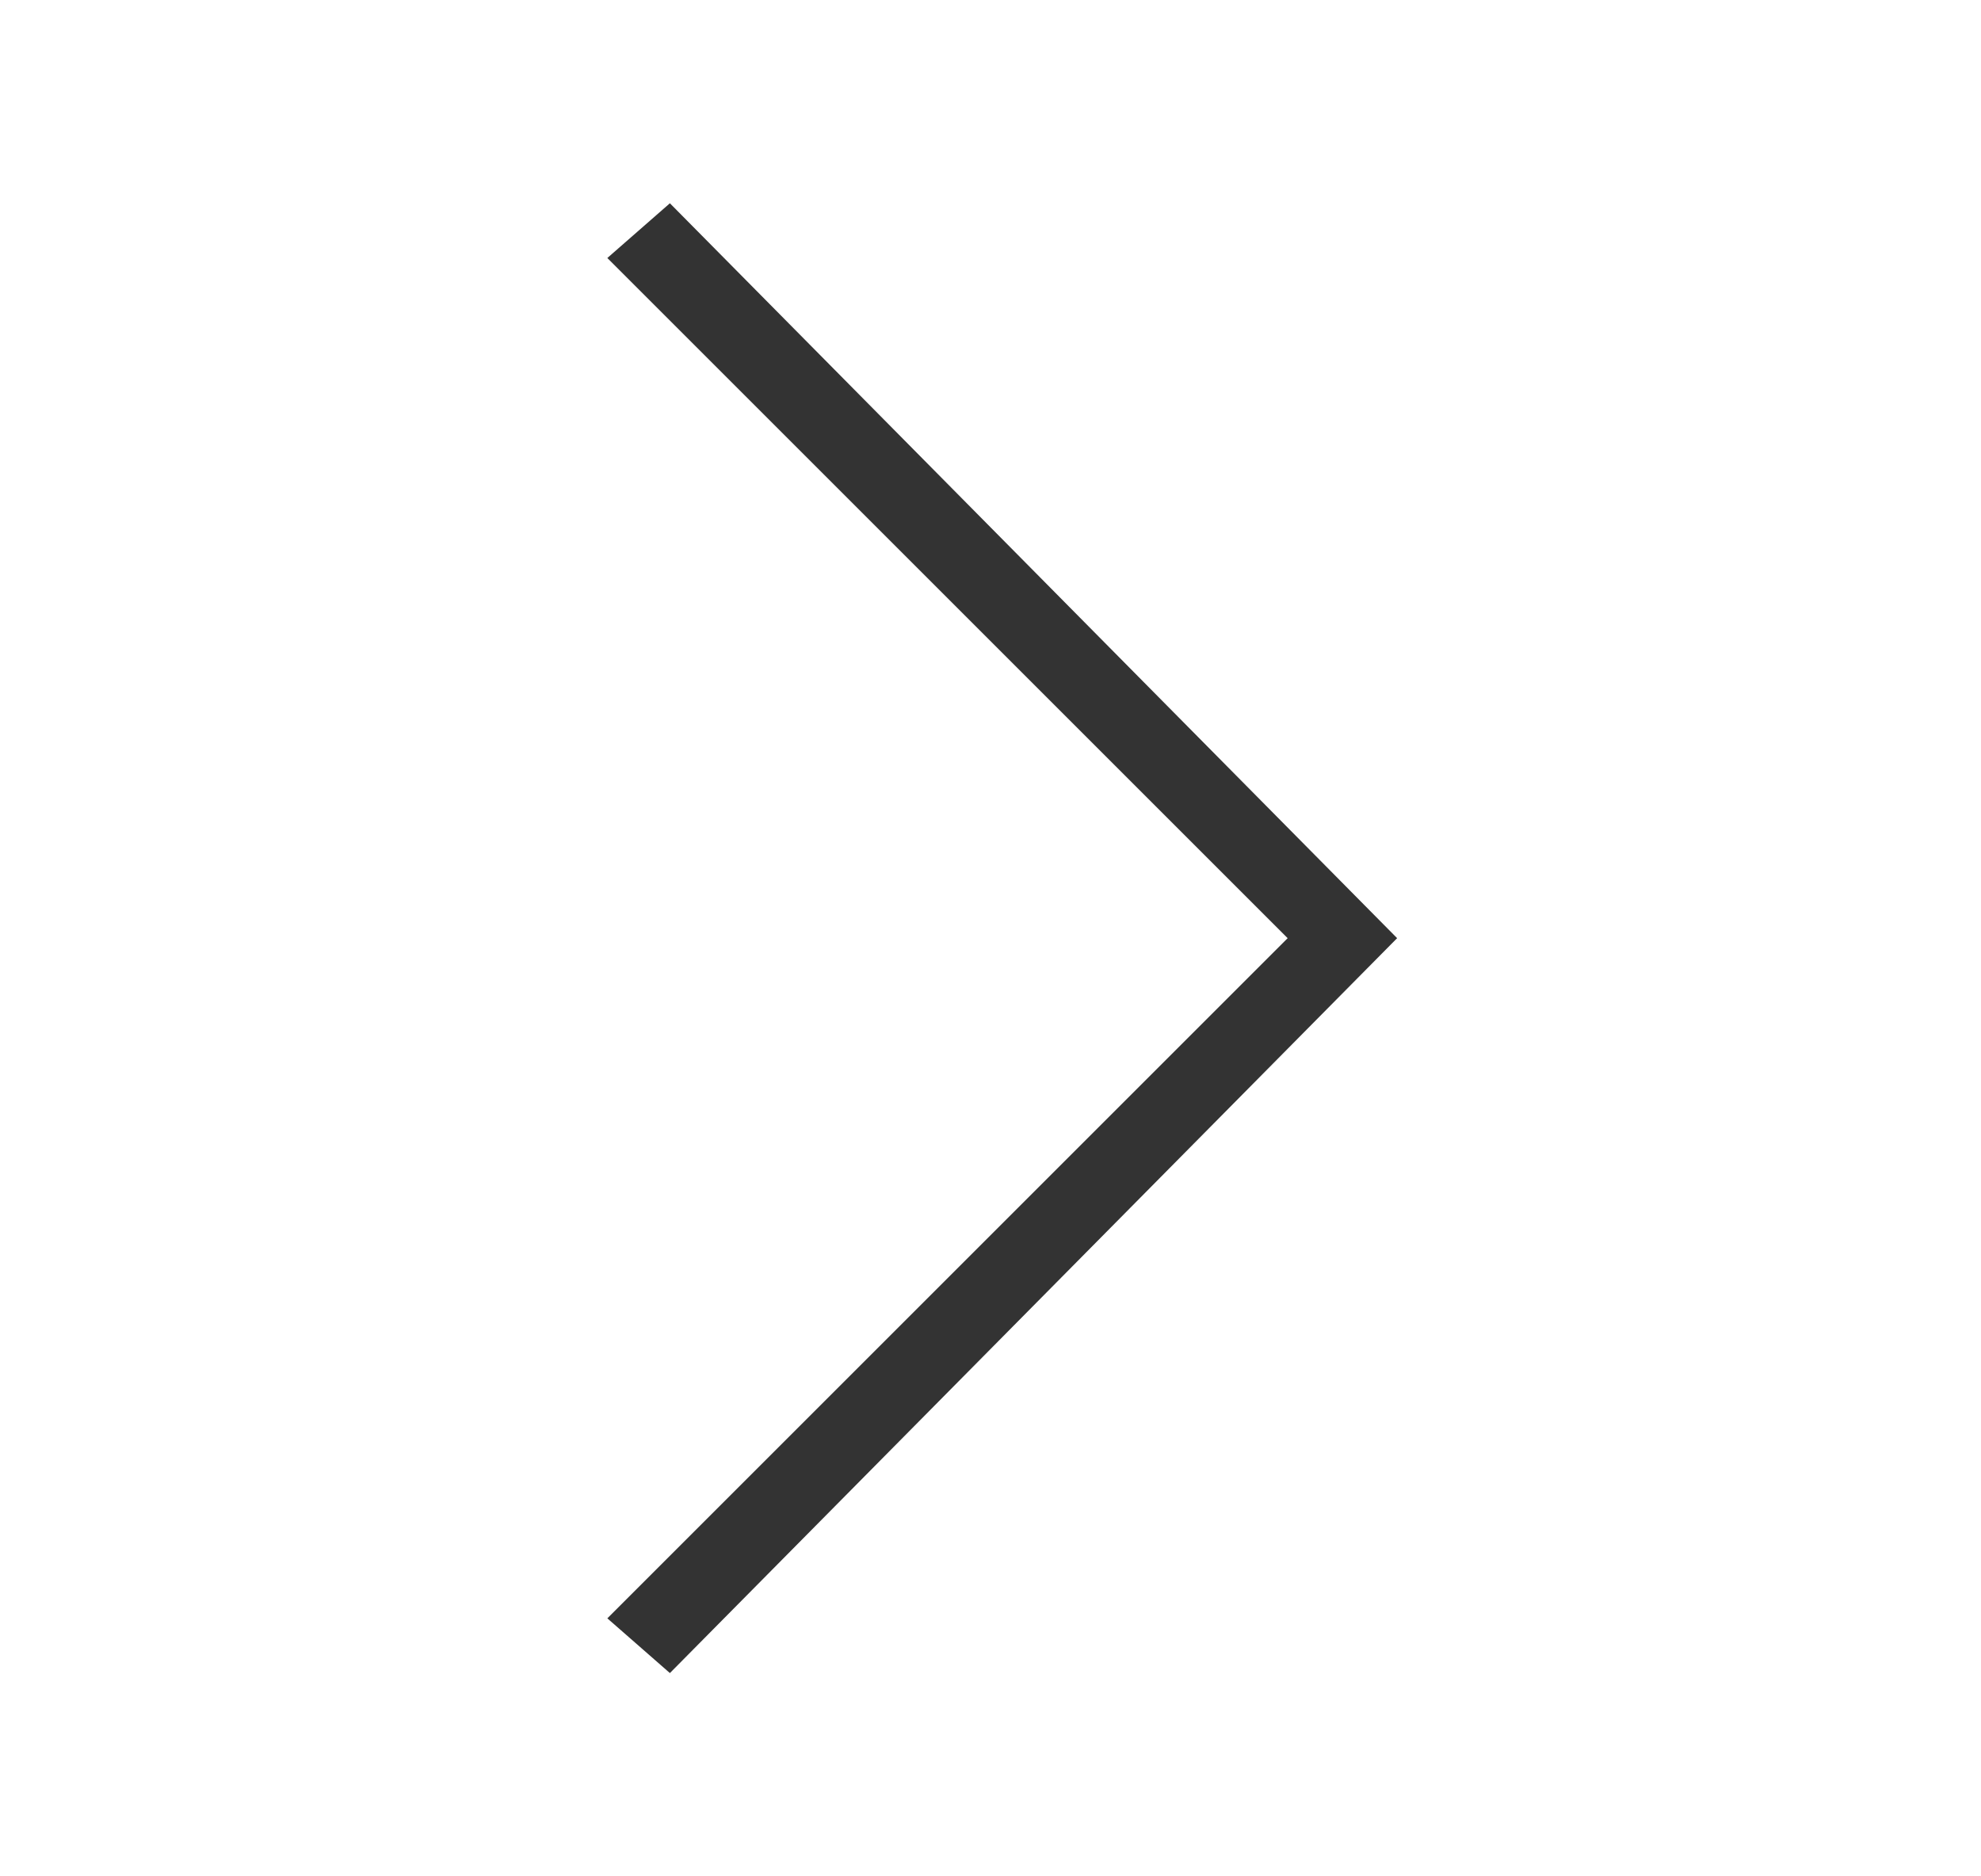<svg width="19" height="18" viewBox="0 0 19 18" fill="none" xmlns="http://www.w3.org/2000/svg">
<g id="Icon Right">
<path id="Vector" d="M6.425 1.95L5.825 2.475L12.35 9L5.825 15.525L6.425 16.05L13.4 9L6.425 1.95Z" fill="#333333"/>
</g>
</svg>
